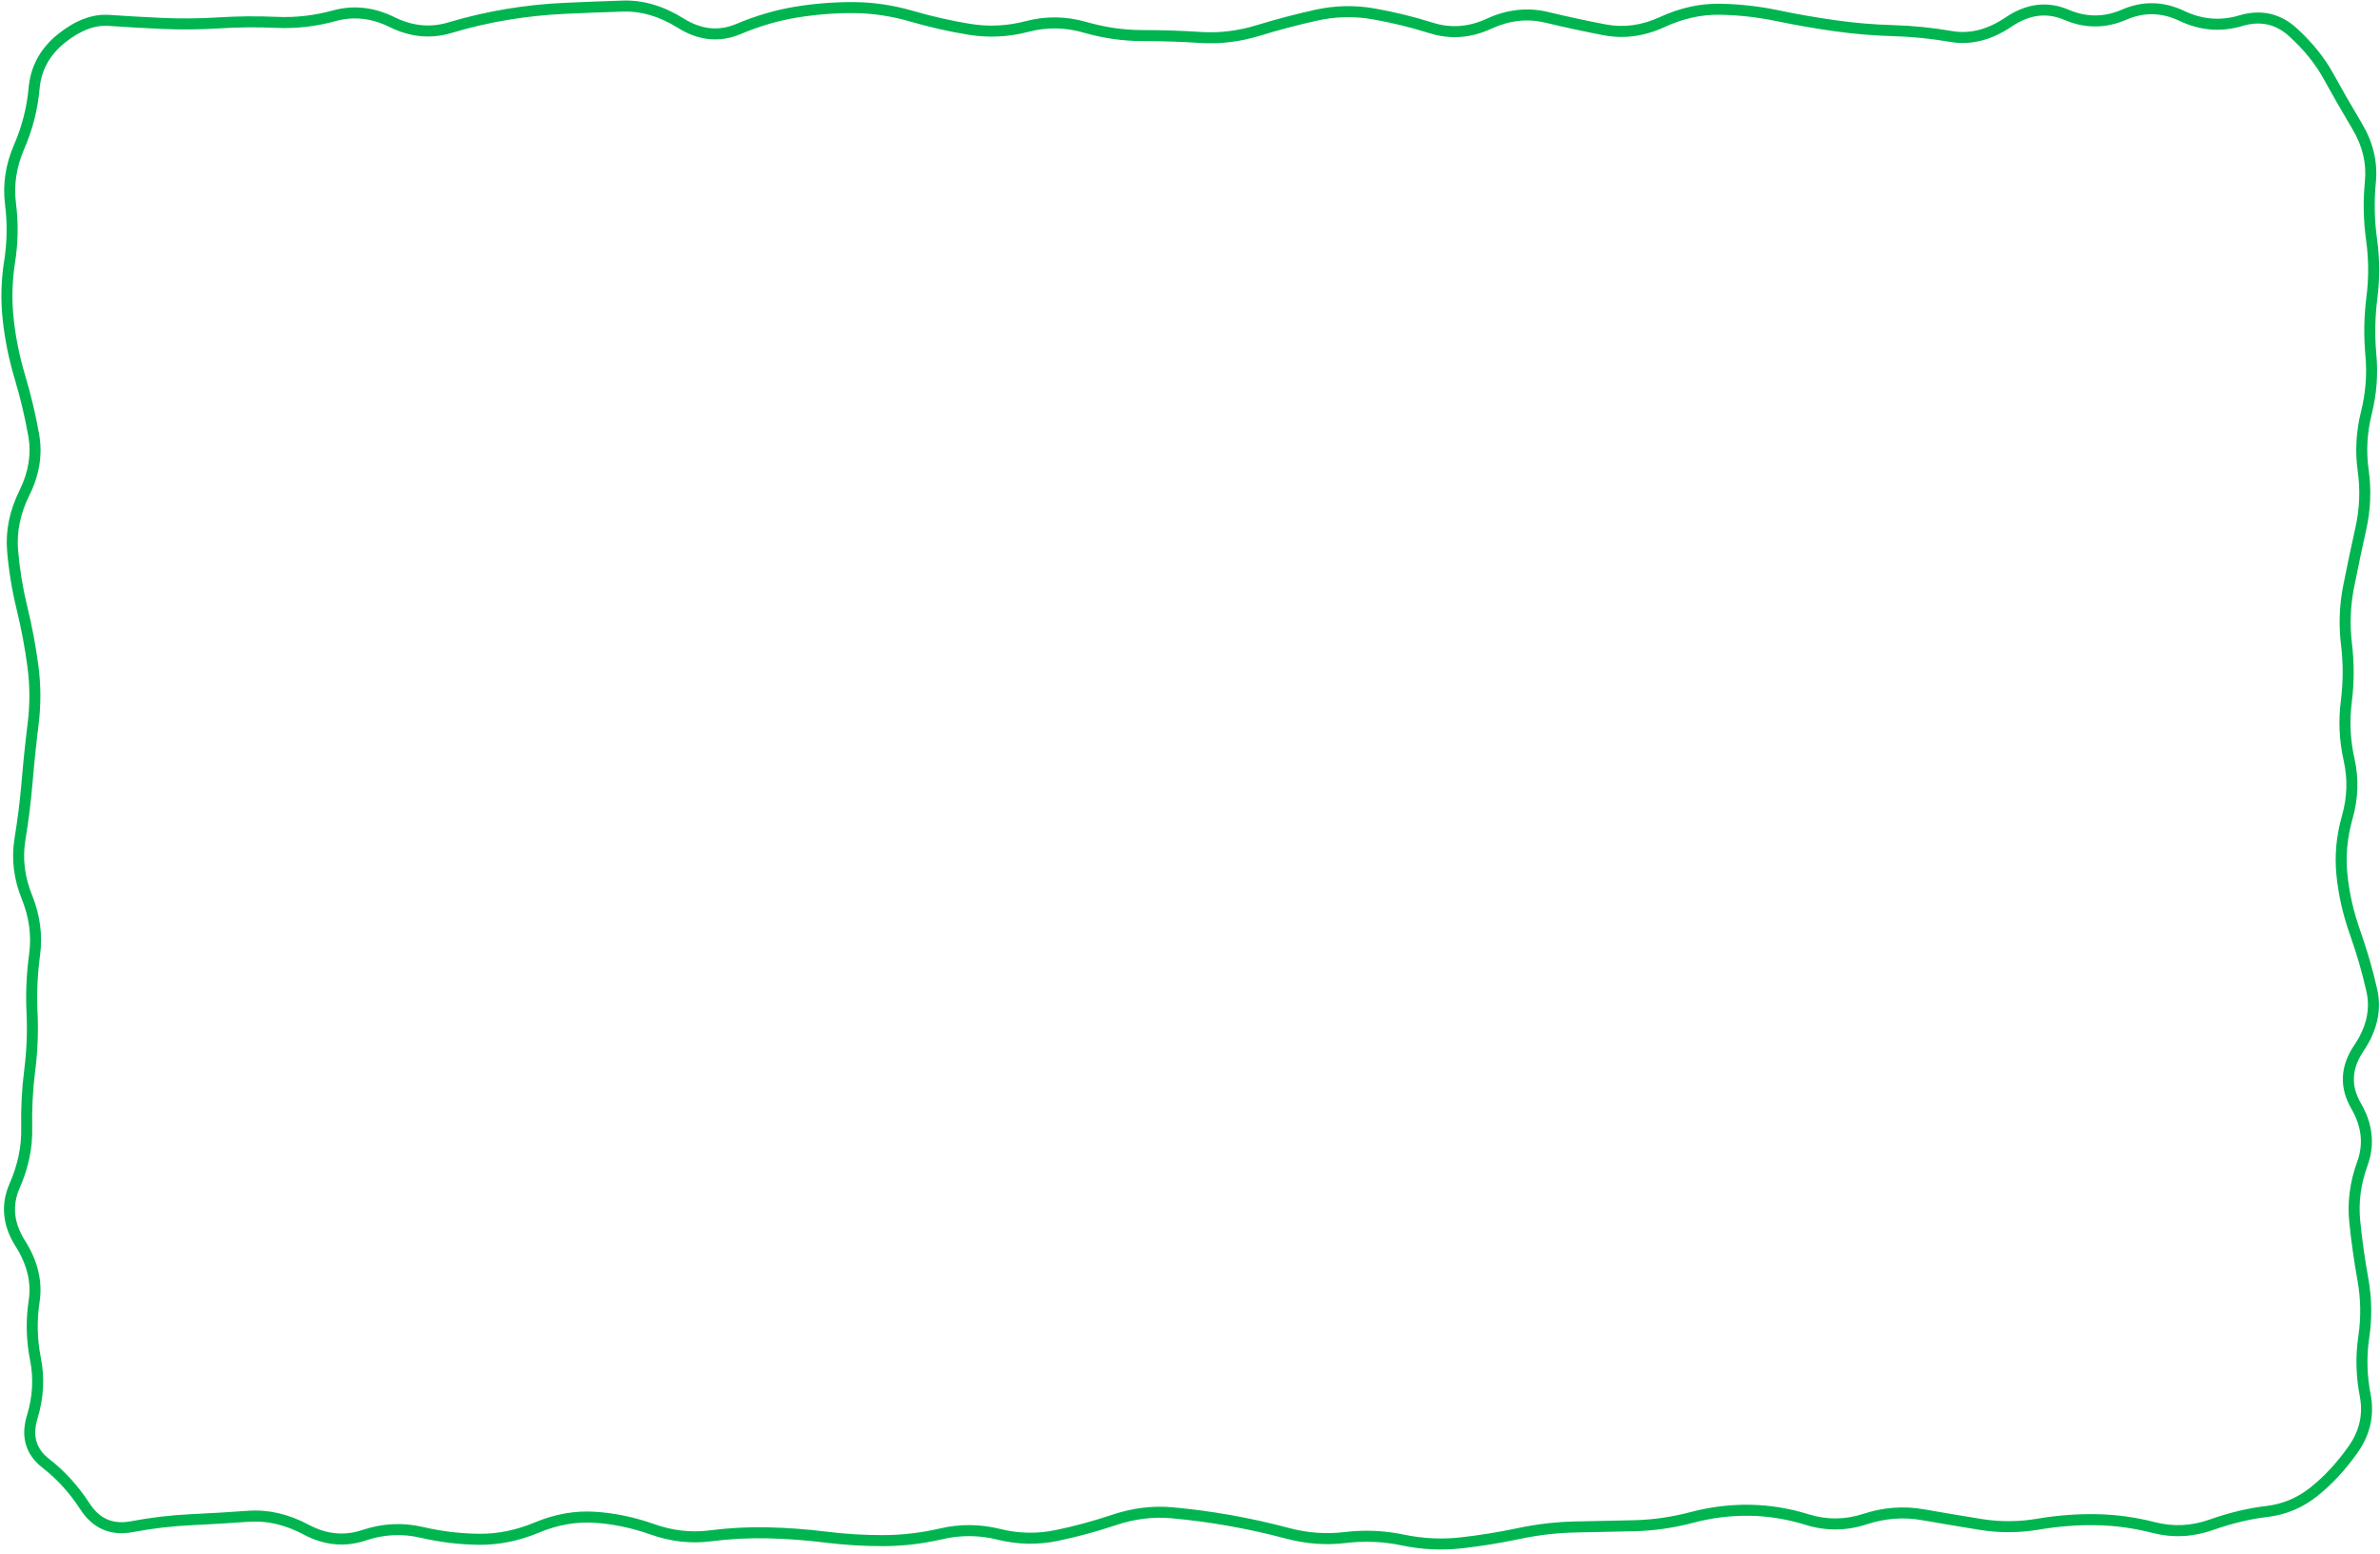 <svg xmlns="http://www.w3.org/2000/svg" width="432" height="282" viewBox="0 0 432 282" fill="none">
  <path d="M81.64 5.031L81.926 5.989L81.64 5.031ZM92.12 2.603L91.958 1.616L92.12 2.603ZM102.6 1.507L102.555 0.508L102.6 1.507ZM123.56 4.202L124.09 3.354L123.56 4.202ZM144.52 2.198L144.359 1.211L144.52 2.198ZM385.56 2.659L385.163 1.742L385.56 2.659ZM396.04 2.887L395.61 3.79L396.04 2.887ZM430.472 43.503L431.462 43.365L430.472 43.503ZM430.533 53.983L429.541 53.857L430.533 53.983ZM428.525 95.903L427.548 95.686L428.525 95.903ZM425.912 116.863L424.92 116.984L425.912 116.863ZM425.88 127.343L424.888 127.216L425.88 127.343ZM426.059 148.303L425.098 148.028L426.059 148.303ZM425.093 158.783L424.098 158.884L425.093 158.783ZM427.481 169.263L428.424 168.929L427.481 169.263ZM428.157 190.223L428.985 190.783L428.157 190.223ZM428.796 211.183L427.857 210.84L428.796 211.183ZM427.416 221.663L428.411 221.562L427.416 221.663ZM428.891 232.143L427.907 232.32L428.891 232.143ZM429.058 242.623L430.047 242.77L429.058 242.623ZM429.31 253.182L430.291 252.992L429.31 253.182ZM427.096 263.07L426.28 262.491L427.096 263.07ZM420.029 270.692L420.653 271.473L420.029 270.692ZM411.42 274.3L411.535 275.294L411.42 274.3ZM401.394 276.704L401.727 277.647L401.394 276.704ZM390.914 277.206L391.163 276.238L390.914 277.206ZM369.955 276.593L369.787 275.607L369.955 276.593ZM359.475 276.638L359.315 277.625L359.475 276.638ZM348.995 274.876L348.823 275.861L348.995 274.876ZM338.515 275.674L338.825 276.625L338.515 275.674ZM328.035 275.767L327.739 276.722L328.035 275.767ZM307.075 275.376L306.82 274.409L307.075 275.376ZM286.115 277.1L286.096 276.1L286.115 277.1ZM244.195 279.019L244.315 280.012L244.195 279.019ZM233.715 278.258L233.458 279.224L233.715 278.258ZM212.755 274.531L212.845 273.535L212.755 274.531ZM202.275 275.811L202.592 276.76L202.275 275.811ZM160.355 279.582L160.358 280.582L160.355 279.582ZM149.875 278.944L149.751 279.936L149.875 278.944ZM139.395 278.168L139.418 277.169L139.395 278.168ZM128.915 278.717L128.788 277.725L128.915 278.717ZM45.075 275.164L45.003 274.167L45.075 275.164ZM8.319 265.56L7.706 266.35L8.319 265.56ZM5.855 257.125L4.899 256.832L5.855 257.125ZM6.198 236.132L7.186 236.283L6.198 236.132ZM6.28 173.252L5.289 173.117L6.28 173.252ZM4.928 141.812L5.924 141.896L4.928 141.812ZM3.62 68.453L2.662 68.739L3.62 68.453ZM29.24 4.241L29.194 5.24C32.724 5.402 36.253 5.373 39.783 5.15L39.72 4.152L39.657 3.154C36.2 3.372 32.743 3.401 29.286 3.242L29.24 4.241ZM39.72 4.152L39.783 5.15C43.24 4.933 46.698 4.902 50.155 5.058L50.2 4.059L50.245 3.06C46.716 2.901 43.186 2.932 39.657 3.154L39.72 4.152ZM50.2 4.059L50.155 5.058C53.756 5.22 57.354 4.808 60.944 3.824L60.68 2.86L60.416 1.895C57.02 2.826 53.63 3.213 50.245 3.06L50.2 4.059ZM60.68 2.86L60.944 3.824C64.183 2.937 67.425 3.282 70.717 4.907L71.16 4.011L71.603 3.114C67.908 1.29 64.164 0.868 60.416 1.895L60.68 2.86ZM71.16 4.011L70.717 4.907C74.42 6.735 78.173 7.111 81.926 5.989L81.64 5.031L81.354 4.073C78.12 5.04 74.886 4.735 71.603 3.114L71.16 4.011ZM81.64 5.031L81.926 5.989C85.38 4.957 88.832 4.158 92.282 3.59L92.12 2.603L91.958 1.616C88.421 2.198 84.886 3.017 81.354 4.073L81.64 5.031ZM92.12 2.603L92.282 3.59C95.737 3.021 99.191 2.66 102.645 2.506L102.6 1.507L102.555 0.508C99.022 0.665 95.49 1.035 91.958 1.616L92.12 2.603ZM102.6 1.507L102.645 2.506C106.134 2.35 109.623 2.216 113.113 2.101L113.08 1.102L113.047 0.102C109.55 0.217 106.053 0.352 102.555 0.508L102.6 1.507ZM113.08 1.102L113.113 2.101C116.374 1.994 119.675 2.955 123.03 5.05L123.56 4.202L124.09 3.354C120.459 1.087 116.772 -0.02 113.047 0.102L113.08 1.102ZM123.56 4.202L123.03 5.05C126.772 7.386 130.607 7.797 134.429 6.184L134.04 5.263L133.651 4.341C130.487 5.677 127.335 5.38 124.09 3.354L123.56 4.202ZM134.04 5.263L134.429 6.184C137.854 4.739 141.271 3.741 144.681 3.185L144.52 2.198L144.359 1.211C140.782 1.794 137.212 2.839 133.651 4.341L134.04 5.263ZM144.52 2.198L144.681 3.185C148.119 2.624 151.556 2.356 154.993 2.381L155 1.381L155.007 0.381C151.457 0.356 147.907 0.632 144.359 1.211L144.52 2.198ZM155 1.381L154.993 2.381C158.39 2.406 161.792 2.912 165.201 3.904L165.48 2.943L165.759 1.983C162.181 0.942 158.596 0.407 155.007 0.381L155 1.381ZM165.48 2.943L165.201 3.904C168.732 4.931 172.265 5.732 175.799 6.307L175.96 5.32L176.121 4.333C172.668 3.772 169.215 2.988 165.759 1.983L165.48 2.943ZM175.96 5.32L175.799 6.307C179.433 6.898 183.067 6.719 186.693 5.773L186.44 4.805L186.187 3.837C182.826 4.715 179.474 4.879 176.121 4.333L175.96 5.32ZM186.44 4.805L186.693 5.773C190.011 4.907 193.321 4.951 196.643 5.909L196.92 4.948L197.197 3.987C193.532 2.931 189.856 2.88 186.187 3.837L186.44 4.805ZM196.92 4.948L196.643 5.909C200.223 6.941 203.809 7.458 207.4 7.457L207.4 6.457L207.4 5.457C204.004 5.458 200.604 4.969 197.197 3.987L196.92 4.948ZM207.4 6.457L207.4 7.457C210.872 7.456 214.343 7.568 217.815 7.793L217.88 6.795L217.945 5.797C214.43 5.569 210.915 5.455 207.4 5.457L207.4 6.457ZM217.88 6.795L217.815 7.793C221.434 8.028 225.048 7.593 228.652 6.494L228.36 5.537L228.068 4.58C224.685 5.612 221.313 6.016 217.945 5.797L217.88 6.795ZM228.36 5.537L228.652 6.494C232.121 5.435 235.59 4.519 239.058 3.746L238.84 2.77L238.622 1.794C235.103 2.579 231.585 3.508 228.068 4.58L228.36 5.537ZM238.84 2.77L239.058 3.746C242.424 2.994 245.785 2.914 249.147 3.503L249.32 2.518L249.492 1.533C245.868 0.898 242.242 0.986 238.622 1.794L238.84 2.77ZM249.32 2.518L249.147 3.503C252.597 4.107 256.048 4.95 259.501 6.032L259.8 5.078L260.099 4.124C256.566 3.016 253.03 2.152 249.492 1.533L249.32 2.518ZM259.8 5.078L259.501 6.032C263.244 7.206 266.993 6.922 270.699 5.212L270.28 4.304L269.861 3.396C266.58 4.909 263.343 5.141 260.099 4.124L259.8 5.078ZM270.28 4.304L270.699 5.212C274.004 3.687 277.268 3.335 280.526 4.118L280.76 3.145L280.994 2.173C277.266 1.277 273.543 1.697 269.861 3.396L270.28 4.304ZM280.76 3.145L280.526 4.118C284.035 4.961 287.543 5.718 291.052 6.391L291.24 5.409L291.428 4.426C287.95 3.76 284.472 3.009 280.994 2.173L280.76 3.145ZM291.24 5.409L291.052 6.391C294.767 7.103 298.472 6.597 302.138 4.909L301.72 4L301.302 3.092C297.982 4.621 294.7 5.054 291.428 4.426L291.24 5.409ZM301.72 4L302.138 4.909C305.509 3.357 308.854 2.62 312.183 2.676L312.2 1.677L312.217 0.677C308.559 0.615 304.918 1.427 301.302 3.092L301.72 4ZM312.2 1.677L312.183 2.676C315.612 2.734 319.043 3.121 322.476 3.836L322.68 2.857L322.884 1.879C319.33 1.138 315.774 0.737 312.217 0.677L312.2 1.677ZM322.68 2.857L322.476 3.836C325.991 4.569 329.506 5.181 333.022 5.672L333.16 4.681L333.298 3.691C329.827 3.206 326.356 2.602 322.884 1.879L322.68 2.857ZM333.16 4.681L333.022 5.672C336.551 6.165 340.081 6.461 343.612 6.56L343.64 5.56L343.668 4.56C340.212 4.463 336.755 4.174 333.298 3.691L333.16 4.681ZM343.64 5.56L343.612 6.56C347.057 6.656 350.502 7.003 353.949 7.602L354.12 6.616L354.291 5.631C350.751 5.017 347.21 4.66 343.668 4.56L343.64 5.56ZM354.12 6.616L353.949 7.602C357.744 8.261 361.496 7.289 365.16 4.812L364.6 3.984L364.04 3.155C360.718 5.401 357.482 6.185 354.291 5.631L354.12 6.616ZM364.6 3.984L365.16 4.812C368.408 2.616 371.544 2.258 374.687 3.603L375.08 2.684L375.473 1.764C371.629 0.119 367.778 0.628 364.04 3.155L364.6 3.984ZM375.08 2.684L374.687 3.603C378.433 5.206 382.212 5.197 385.957 3.577L385.56 2.659L385.163 1.742C381.921 3.144 378.714 3.151 375.473 1.764L375.08 2.684ZM385.56 2.659L385.957 3.577C389.181 2.183 392.373 2.249 395.61 3.79L396.04 2.887L396.47 1.984C392.721 0.199 388.926 0.114 385.163 1.742L385.56 2.659ZM396.04 2.887L395.61 3.79C399.322 5.556 403.136 5.871 407.005 4.717L406.719 3.759L406.433 2.8C403.05 3.809 399.745 3.543 396.47 1.984L396.04 2.887ZM406.719 3.759L407.005 4.717C410.301 3.734 413.115 4.372 415.585 6.641L416.261 5.904L416.938 5.167C413.937 2.412 410.389 1.621 406.433 2.8L406.719 3.759ZM416.261 5.904L415.585 6.641C418.253 9.09 420.317 11.665 421.796 14.362L422.673 13.881L423.549 13.4C421.951 10.484 419.741 7.741 416.938 5.167L416.261 5.904ZM422.673 13.881L421.796 14.362C423.341 17.181 425.08 20.21 427.013 23.449L427.872 22.937L428.73 22.425C426.808 19.203 425.082 16.195 423.549 13.4L422.673 13.881ZM427.872 22.937L427.013 23.449C428.839 26.511 429.575 29.661 429.258 32.926L430.253 33.023L431.249 33.12C431.61 29.398 430.759 25.825 428.73 22.425L427.872 22.937ZM430.253 33.023L429.258 32.926C428.911 36.498 428.985 40.07 429.481 43.641L430.472 43.503L431.462 43.365C430.988 39.949 430.917 36.535 431.249 33.12L430.253 33.023ZM430.472 43.503L429.481 43.641C429.954 47.047 429.974 50.451 429.541 53.857L430.533 53.983L431.525 54.109C431.98 50.528 431.96 46.946 431.462 43.365L430.472 43.503ZM430.533 53.983L429.541 53.857C429.087 57.422 429.024 60.988 429.351 64.554L430.347 64.463L431.343 64.371C431.029 60.951 431.089 57.531 431.525 54.109L430.533 53.983ZM430.347 64.463L429.351 64.554C429.662 67.933 429.396 71.314 428.551 74.701L429.522 74.943L430.492 75.185C431.39 71.586 431.674 67.98 431.343 64.371L430.347 64.463ZM429.522 74.943L428.551 74.701C427.65 78.316 427.452 81.939 427.963 85.562L428.953 85.423L429.943 85.284C429.469 81.92 429.651 78.556 430.492 75.185L429.522 74.943ZM428.953 85.423L427.963 85.562C428.438 88.935 428.3 92.308 427.548 95.686L428.525 95.903L429.501 96.12C430.304 92.511 430.452 88.897 429.943 85.284L428.953 85.423ZM428.525 95.903L427.548 95.686C426.769 99.186 426.032 102.687 425.336 106.188L426.317 106.383L427.298 106.578C427.991 103.092 428.725 99.606 429.501 96.12L428.525 95.903ZM426.317 106.383L425.336 106.188C424.622 109.784 424.482 113.384 424.92 116.984L425.912 116.863L426.905 116.742C426.494 113.356 426.624 109.969 427.298 106.578L426.317 106.383ZM425.912 116.863L424.92 116.984C425.334 120.395 425.323 123.805 424.888 127.216L425.88 127.343L426.872 127.47C427.328 123.894 427.339 120.318 426.905 116.742L425.912 116.863ZM425.88 127.343L424.888 127.216C424.426 130.827 424.6 134.437 425.407 138.041L426.383 137.823L427.359 137.605C426.602 134.223 426.44 130.846 426.872 127.47L425.88 127.343ZM426.383 137.823L425.407 138.041C426.152 141.369 426.05 144.693 425.098 148.028L426.059 148.303L427.021 148.578C428.063 144.926 428.177 141.263 427.359 137.605L426.383 137.823ZM426.059 148.303L425.098 148.028C424.066 151.639 423.731 155.26 424.098 158.884L425.093 158.783L426.088 158.682C425.748 155.319 426.057 151.953 427.021 148.578L426.059 148.303ZM425.093 158.783L424.098 158.884C424.46 162.461 425.275 166.033 426.539 169.597L427.481 169.263L428.424 168.929C427.21 165.507 426.433 162.092 426.088 158.682L425.093 158.783ZM427.481 169.263L426.539 169.597C427.764 173.054 428.765 176.509 429.542 179.962L430.518 179.743L431.493 179.523C430.699 175.99 429.675 172.458 428.424 168.929L427.481 169.263ZM430.518 179.743L429.542 179.962C430.256 183.139 429.563 186.354 427.328 189.663L428.157 190.223L428.985 190.783C431.469 187.105 432.35 183.333 431.493 179.523L430.518 179.743ZM428.157 190.223L427.328 189.663C426.067 191.531 425.357 193.451 425.265 195.416C425.172 197.383 425.701 199.319 426.797 201.205L427.662 200.703L428.527 200.2C427.593 198.594 427.19 197.036 427.262 195.51C427.335 193.981 427.887 192.409 428.985 190.783L428.157 190.223ZM427.662 200.703L426.797 201.205C428.693 204.467 429.019 207.652 427.857 210.84L428.796 211.183L429.736 211.525C431.121 207.727 430.691 203.925 428.527 200.2L427.662 200.703ZM428.796 211.183L427.857 210.84C426.535 214.467 426.052 218.111 426.421 221.764L427.416 221.663L428.411 221.562C428.073 218.228 428.511 214.886 429.736 211.525L428.796 211.183ZM427.416 221.663L426.421 221.764C426.777 225.283 427.273 228.802 427.907 232.32L428.891 232.143L429.875 231.965C429.25 228.497 428.762 225.029 428.411 221.562L427.416 221.663ZM428.891 232.143L427.907 232.32C428.517 235.707 428.571 239.091 428.069 242.476L429.058 242.623L430.047 242.77C430.582 239.168 430.524 235.565 429.875 231.965L428.891 232.143ZM429.058 242.623L428.069 242.476C427.534 246.084 427.621 249.717 428.328 253.372L429.31 253.182L430.291 252.992C429.626 249.554 429.546 246.149 430.047 242.77L429.058 242.623ZM429.31 253.182L428.328 253.372C428.96 256.64 428.29 259.659 426.28 262.491L427.096 263.07L427.911 263.649C430.225 260.389 431.031 256.816 430.291 252.992L429.31 253.182ZM427.096 263.07L426.28 262.491C424.165 265.472 421.872 267.941 419.405 269.911L420.029 270.692L420.653 271.473C423.285 269.372 425.703 266.76 427.911 263.649L427.096 263.07ZM420.029 270.692L419.405 269.911C417 271.831 414.306 272.959 411.305 273.307L411.42 274.3L411.535 275.294C414.915 274.902 417.96 273.624 420.653 271.473L420.029 270.692ZM411.42 274.3L411.305 273.307C408.03 273.687 404.615 274.507 401.062 275.761L401.394 276.704L401.727 277.647C405.161 276.436 408.429 275.654 411.535 275.294L411.42 274.3ZM401.394 276.704L401.062 275.761C397.75 276.93 394.459 277.085 391.163 276.238L390.914 277.206L390.665 278.175C394.356 279.124 398.052 278.944 401.727 277.647L401.394 276.704ZM390.914 277.206L391.163 276.238C387.596 275.321 384.024 274.834 380.45 274.78L380.435 275.78L380.419 276.78C383.831 276.831 387.246 277.296 390.665 278.175L390.914 277.206ZM380.435 275.78L380.45 274.78C376.894 274.726 373.34 275.002 369.787 275.607L369.955 276.593L370.122 277.579C373.556 276.994 376.988 276.727 380.419 276.78L380.435 275.78ZM369.955 276.593L369.787 275.607C366.401 276.184 363.019 276.198 359.634 275.651L359.475 276.638L359.315 277.625C362.917 278.208 366.521 278.192 370.122 277.579L369.955 276.593ZM359.475 276.638L359.634 275.651C356.145 275.086 352.656 274.5 349.167 273.891L348.995 274.876L348.823 275.861C352.32 276.471 355.817 277.059 359.315 277.625L359.475 276.638ZM348.995 274.876L349.167 273.891C345.506 273.252 341.847 273.533 338.204 274.724L338.515 275.674L338.825 276.625C342.169 275.532 345.497 275.28 348.823 275.861L348.995 274.876ZM338.515 275.674L338.204 274.724C334.906 275.802 331.625 275.831 328.33 274.811L328.035 275.767L327.739 276.722C331.431 277.864 335.136 277.831 338.825 276.625L338.515 275.674ZM328.035 275.767L328.33 274.811C324.75 273.704 321.162 273.122 317.569 273.071L317.555 274.071L317.54 275.071C320.934 275.119 324.333 275.668 327.739 276.722L328.035 275.767ZM317.555 274.071L317.569 273.071C313.982 273.02 310.398 273.467 306.82 274.409L307.075 275.376L307.329 276.343C310.738 275.446 314.141 275.023 317.54 275.071L317.555 274.071ZM307.075 275.376L306.82 274.409C303.4 275.309 299.984 275.799 296.571 275.88L296.595 276.88L296.618 277.879C300.192 277.794 303.763 277.282 307.329 276.343L307.075 275.376ZM296.595 276.88L296.571 275.88C293.079 275.963 289.588 276.036 286.096 276.1L286.115 277.1L286.133 278.099C289.628 278.036 293.123 277.962 296.618 277.879L296.595 276.88ZM286.115 277.1L286.096 276.1C282.538 276.165 278.982 276.574 275.428 277.326L275.635 278.305L275.842 279.283C279.274 278.556 282.704 278.162 286.133 278.099L286.115 277.1ZM275.635 278.305L275.428 277.326C271.966 278.059 268.505 278.616 265.045 278.999L265.155 279.993L265.265 280.987C268.791 280.597 272.317 280.029 275.842 279.283L275.635 278.305ZM265.155 279.993L265.045 278.999C261.658 279.373 258.271 279.207 254.879 278.5L254.675 279.479L254.471 280.458C258.066 281.208 261.665 281.385 265.265 280.987L265.155 279.993ZM254.675 279.479L254.879 278.5C251.281 277.749 247.678 277.591 244.075 278.026L244.195 279.019L244.315 280.012C247.698 279.603 251.082 279.751 254.471 280.458L254.675 279.479ZM244.195 279.019L244.075 278.026C240.711 278.433 237.346 278.189 233.972 277.291L233.715 278.258L233.458 279.224C237.07 280.186 240.692 280.45 244.315 280.012L244.195 279.019ZM233.715 278.258L233.972 277.291C230.452 276.354 226.931 275.573 223.409 274.948L223.235 275.933L223.06 276.918C226.525 277.532 229.991 278.301 233.458 279.224L233.715 278.258ZM223.235 275.933L223.409 274.948C219.888 274.324 216.367 273.853 212.845 273.535L212.755 274.531L212.665 275.527C216.13 275.839 219.595 276.303 223.06 276.918L223.235 275.933ZM212.755 274.531L212.845 273.535C209.207 273.207 205.575 273.653 201.958 274.863L202.275 275.811L202.592 276.76C205.961 275.632 209.316 275.225 212.665 275.527L212.755 274.531ZM202.275 275.811L201.958 274.863C198.5 276.019 195.045 276.956 191.592 277.672L191.795 278.651L191.998 279.63C195.531 278.897 199.063 277.94 202.592 276.76L202.275 275.811ZM191.795 278.651L191.592 277.672C188.247 278.366 184.905 278.298 181.556 277.466L181.315 278.437L181.074 279.407C184.711 280.311 188.356 280.386 191.998 279.63L191.795 278.651ZM181.315 278.437L181.556 277.466C177.91 276.561 174.257 276.531 170.609 277.377L170.835 278.351L171.061 279.325C174.4 278.551 177.733 278.578 181.074 279.407L181.315 278.437ZM170.835 278.351L170.609 277.377C167.187 278.17 163.768 278.572 160.352 278.582L160.355 279.582L160.358 280.582C163.928 280.571 167.496 280.152 171.061 279.325L170.835 278.351ZM160.355 279.582L160.352 278.582C156.901 278.592 153.45 278.382 149.999 277.952L149.875 278.944L149.751 279.936C153.286 280.377 156.822 280.592 160.358 280.582L160.355 279.582ZM149.875 278.944L149.999 277.952C146.472 277.512 142.945 277.251 139.418 277.169L139.395 278.168L139.372 279.168C142.831 279.249 146.291 279.505 149.751 279.936L149.875 278.944ZM139.395 278.168L139.418 277.169C135.874 277.086 132.331 277.271 128.788 277.725L128.915 278.717L129.042 279.708C132.486 279.268 135.929 279.088 139.372 279.168L139.395 278.168ZM128.915 278.717L128.788 277.725C125.458 278.151 122.122 277.777 118.768 276.591L118.435 277.534L118.102 278.477C121.734 279.761 125.385 280.176 129.042 279.708L128.915 278.717ZM118.435 277.534L118.768 276.591C115.193 275.327 111.61 274.576 108.019 274.345L107.955 275.343L107.891 276.34C111.287 276.56 114.69 277.27 118.102 278.477L118.435 277.534ZM107.955 275.343L108.019 274.345C104.36 274.108 100.713 274.758 97.089 276.273L97.475 277.195L97.861 278.118C101.224 276.712 104.563 276.126 107.891 276.34L107.955 275.343ZM97.475 277.195L97.089 276.273C93.71 277.686 90.351 278.369 87.004 278.338L86.995 279.338L86.986 280.338C90.626 280.372 94.253 279.627 97.861 278.118L97.475 277.195ZM86.995 279.338L87.004 278.338C83.586 278.307 80.165 277.895 76.741 277.101L76.515 278.075L76.289 279.049C79.852 279.875 83.418 280.305 86.986 280.338L86.995 279.338ZM76.515 278.075L76.741 277.101C73.062 276.248 69.381 276.44 65.717 277.668L66.035 278.616L66.353 279.564C69.676 278.451 72.981 278.282 76.289 279.049L76.515 278.075ZM66.035 278.616L65.717 277.668C62.505 278.745 59.297 278.44 56.026 276.696L55.555 277.579L55.085 278.461C58.8 280.442 62.578 280.83 66.353 279.564L66.035 278.616ZM55.555 277.579L56.026 276.696C52.388 274.757 48.708 273.898 45.003 274.167L45.075 275.164L45.147 276.162C48.429 275.924 51.735 276.675 55.085 278.461L55.555 277.579ZM45.075 275.164L45.003 274.167C41.518 274.419 38.033 274.627 34.548 274.791L34.595 275.79L34.642 276.789C38.144 276.624 41.645 276.415 45.147 276.162L45.075 275.164ZM34.595 275.79L34.548 274.791C31.006 274.957 27.401 275.384 23.734 276.071L23.918 277.054L24.102 278.037C27.684 277.366 31.197 276.95 34.642 276.789L34.595 275.79ZM23.918 277.054L23.734 276.071C22.077 276.381 20.672 276.247 19.475 275.73C18.278 275.214 17.206 274.28 16.278 272.852L15.439 273.397L14.601 273.942C15.7 275.631 17.055 276.864 18.683 277.567C20.313 278.27 22.133 278.405 24.102 278.037L23.918 277.054ZM15.439 273.397L16.278 272.852C14.194 269.649 11.746 266.952 8.931 264.77L8.319 265.56L7.706 266.35C10.331 268.385 12.63 270.912 14.601 273.942L15.439 273.397ZM8.319 265.56L8.931 264.77C7.708 263.821 6.964 262.759 6.623 261.59C6.279 260.414 6.315 259.037 6.811 257.418L5.855 257.125L4.899 256.832C4.318 258.728 4.225 260.514 4.703 262.15C5.182 263.792 6.209 265.19 7.706 266.35L8.319 265.56ZM5.855 257.125L6.811 257.418C7.936 253.75 8.141 250.079 7.416 246.418L6.435 246.612L5.454 246.806C6.113 250.132 5.931 253.469 4.899 256.832L5.855 257.125ZM6.435 246.612L7.416 246.418C6.747 243.038 6.671 239.661 7.186 236.283L6.198 236.132L5.209 235.982C4.659 239.59 4.741 243.2 5.454 246.806L6.435 246.612ZM6.198 236.132L7.186 236.283C7.762 232.512 6.842 228.778 4.524 225.117L3.68 225.652L2.835 226.187C4.941 229.513 5.7 232.766 5.209 235.982L6.198 236.132ZM3.68 225.652L4.524 225.117C2.473 221.877 2.191 218.734 3.578 215.574L2.663 215.172L1.747 214.77C0.067 218.597 0.462 222.441 2.835 226.187L3.68 225.652ZM2.663 215.172L3.578 215.574C5.166 211.96 5.929 208.322 5.848 204.67L4.848 204.692L3.849 204.714C3.922 208.049 3.228 211.398 1.747 214.77L2.663 215.172ZM4.848 204.692L5.848 204.67C5.772 201.227 5.953 197.783 6.389 194.338L5.397 194.212L4.405 194.087C3.956 197.629 3.771 201.171 3.849 204.714L4.848 204.692ZM5.397 194.212L6.389 194.338C6.839 190.788 6.98 187.237 6.812 183.685L5.813 183.732L4.814 183.78C4.976 187.215 4.84 190.65 4.405 194.087L5.397 194.212ZM5.813 183.732L6.812 183.685C6.649 180.253 6.802 176.821 7.27 173.388L6.28 173.252L5.289 173.117C4.804 176.671 4.646 180.225 4.814 183.78L5.813 183.732ZM6.28 173.252L7.27 173.388C7.772 169.71 7.277 166.041 5.806 162.398L4.879 162.772L3.951 163.147C5.301 166.49 5.74 169.808 5.289 173.117L6.28 173.252ZM4.879 162.772L5.806 162.398C4.46 159.063 4.069 155.755 4.612 152.455L3.625 152.292L2.638 152.13C2.032 155.816 2.477 159.495 3.951 163.147L4.879 162.772ZM3.625 152.292L4.612 152.455C5.191 148.936 5.628 145.416 5.924 141.896L4.928 141.812L3.931 141.729C3.64 145.196 3.209 148.663 2.638 152.13L3.625 152.292ZM4.928 141.812L5.924 141.896C6.216 138.416 6.578 134.936 7.009 131.455L6.017 131.333L5.025 131.21C4.59 134.716 4.226 138.222 3.931 141.729L4.928 141.812ZM6.017 131.333L7.009 131.455C7.453 127.877 7.436 124.298 6.96 120.721L5.969 120.853L4.977 120.985C5.431 124.393 5.447 127.801 5.025 131.21L6.017 131.333ZM5.969 120.853L6.96 120.721C6.49 117.191 5.825 113.663 4.966 110.136L3.994 110.373L3.023 110.609C3.866 114.069 4.517 117.527 4.977 120.985L5.969 120.853ZM3.994 110.373L4.966 110.136C4.127 106.692 3.566 103.25 3.281 99.81L2.285 99.893L1.288 99.975C1.581 103.522 2.16 107.067 3.023 110.609L3.994 110.373ZM2.285 99.893L3.281 99.81C3.009 96.518 3.684 93.206 5.344 89.857L4.448 89.413L3.552 88.969C1.749 92.606 0.983 96.28 1.288 99.975L2.285 99.893ZM4.448 89.413L5.344 89.857C7.16 86.192 7.761 82.483 7.099 78.758L6.115 78.933L5.13 79.107C5.709 82.369 5.198 85.647 3.552 88.969L4.448 89.413ZM6.115 78.933L7.099 78.758C6.472 75.226 5.632 71.695 4.579 68.167L3.62 68.453L2.662 68.739C3.694 72.197 4.517 75.653 5.13 79.107L6.115 78.933ZM3.62 68.453L4.579 68.167C3.552 64.729 2.854 61.296 2.482 57.865L1.488 57.973L0.494 58.08C0.879 61.636 1.602 65.189 2.662 68.739L3.62 68.453ZM1.488 57.973L2.482 57.865C2.113 54.46 2.196 51.055 2.732 47.648L1.744 47.493L0.757 47.337C0.194 50.917 0.106 54.499 0.494 58.08L1.488 57.973ZM1.744 47.493L2.732 47.648C3.296 44.062 3.352 40.475 2.9 36.888L1.908 37.013L0.916 37.138C1.345 40.537 1.291 43.936 0.757 47.337L1.744 47.493ZM1.908 37.013L2.9 36.888C2.484 33.583 2.975 30.305 4.393 27.037L3.476 26.639L2.558 26.241C1.006 29.818 0.452 33.456 0.916 37.138L1.908 37.013ZM3.476 26.639L4.393 27.037C5.92 23.518 6.852 19.88 7.185 16.126L6.189 16.038L5.193 15.949C4.879 19.485 4.002 22.915 2.558 26.241L3.476 26.639ZM6.189 16.038L7.185 16.126C7.484 12.765 8.989 9.993 11.76 7.766L11.133 6.986L10.507 6.207C7.332 8.759 5.542 12.021 5.193 15.949L6.189 16.038ZM11.133 6.986L11.76 7.766C14.607 5.477 17.253 4.523 19.725 4.698L19.796 3.701L19.867 2.703C16.735 2.481 13.605 3.717 10.507 6.207L11.133 6.986ZM19.796 3.701L19.725 4.698C22.538 4.899 25.694 5.079 29.194 5.24L29.24 4.241L29.286 3.242C25.799 3.082 22.66 2.902 19.867 2.703L19.796 3.701Z" fill="#00B54F"></path>
</svg>
